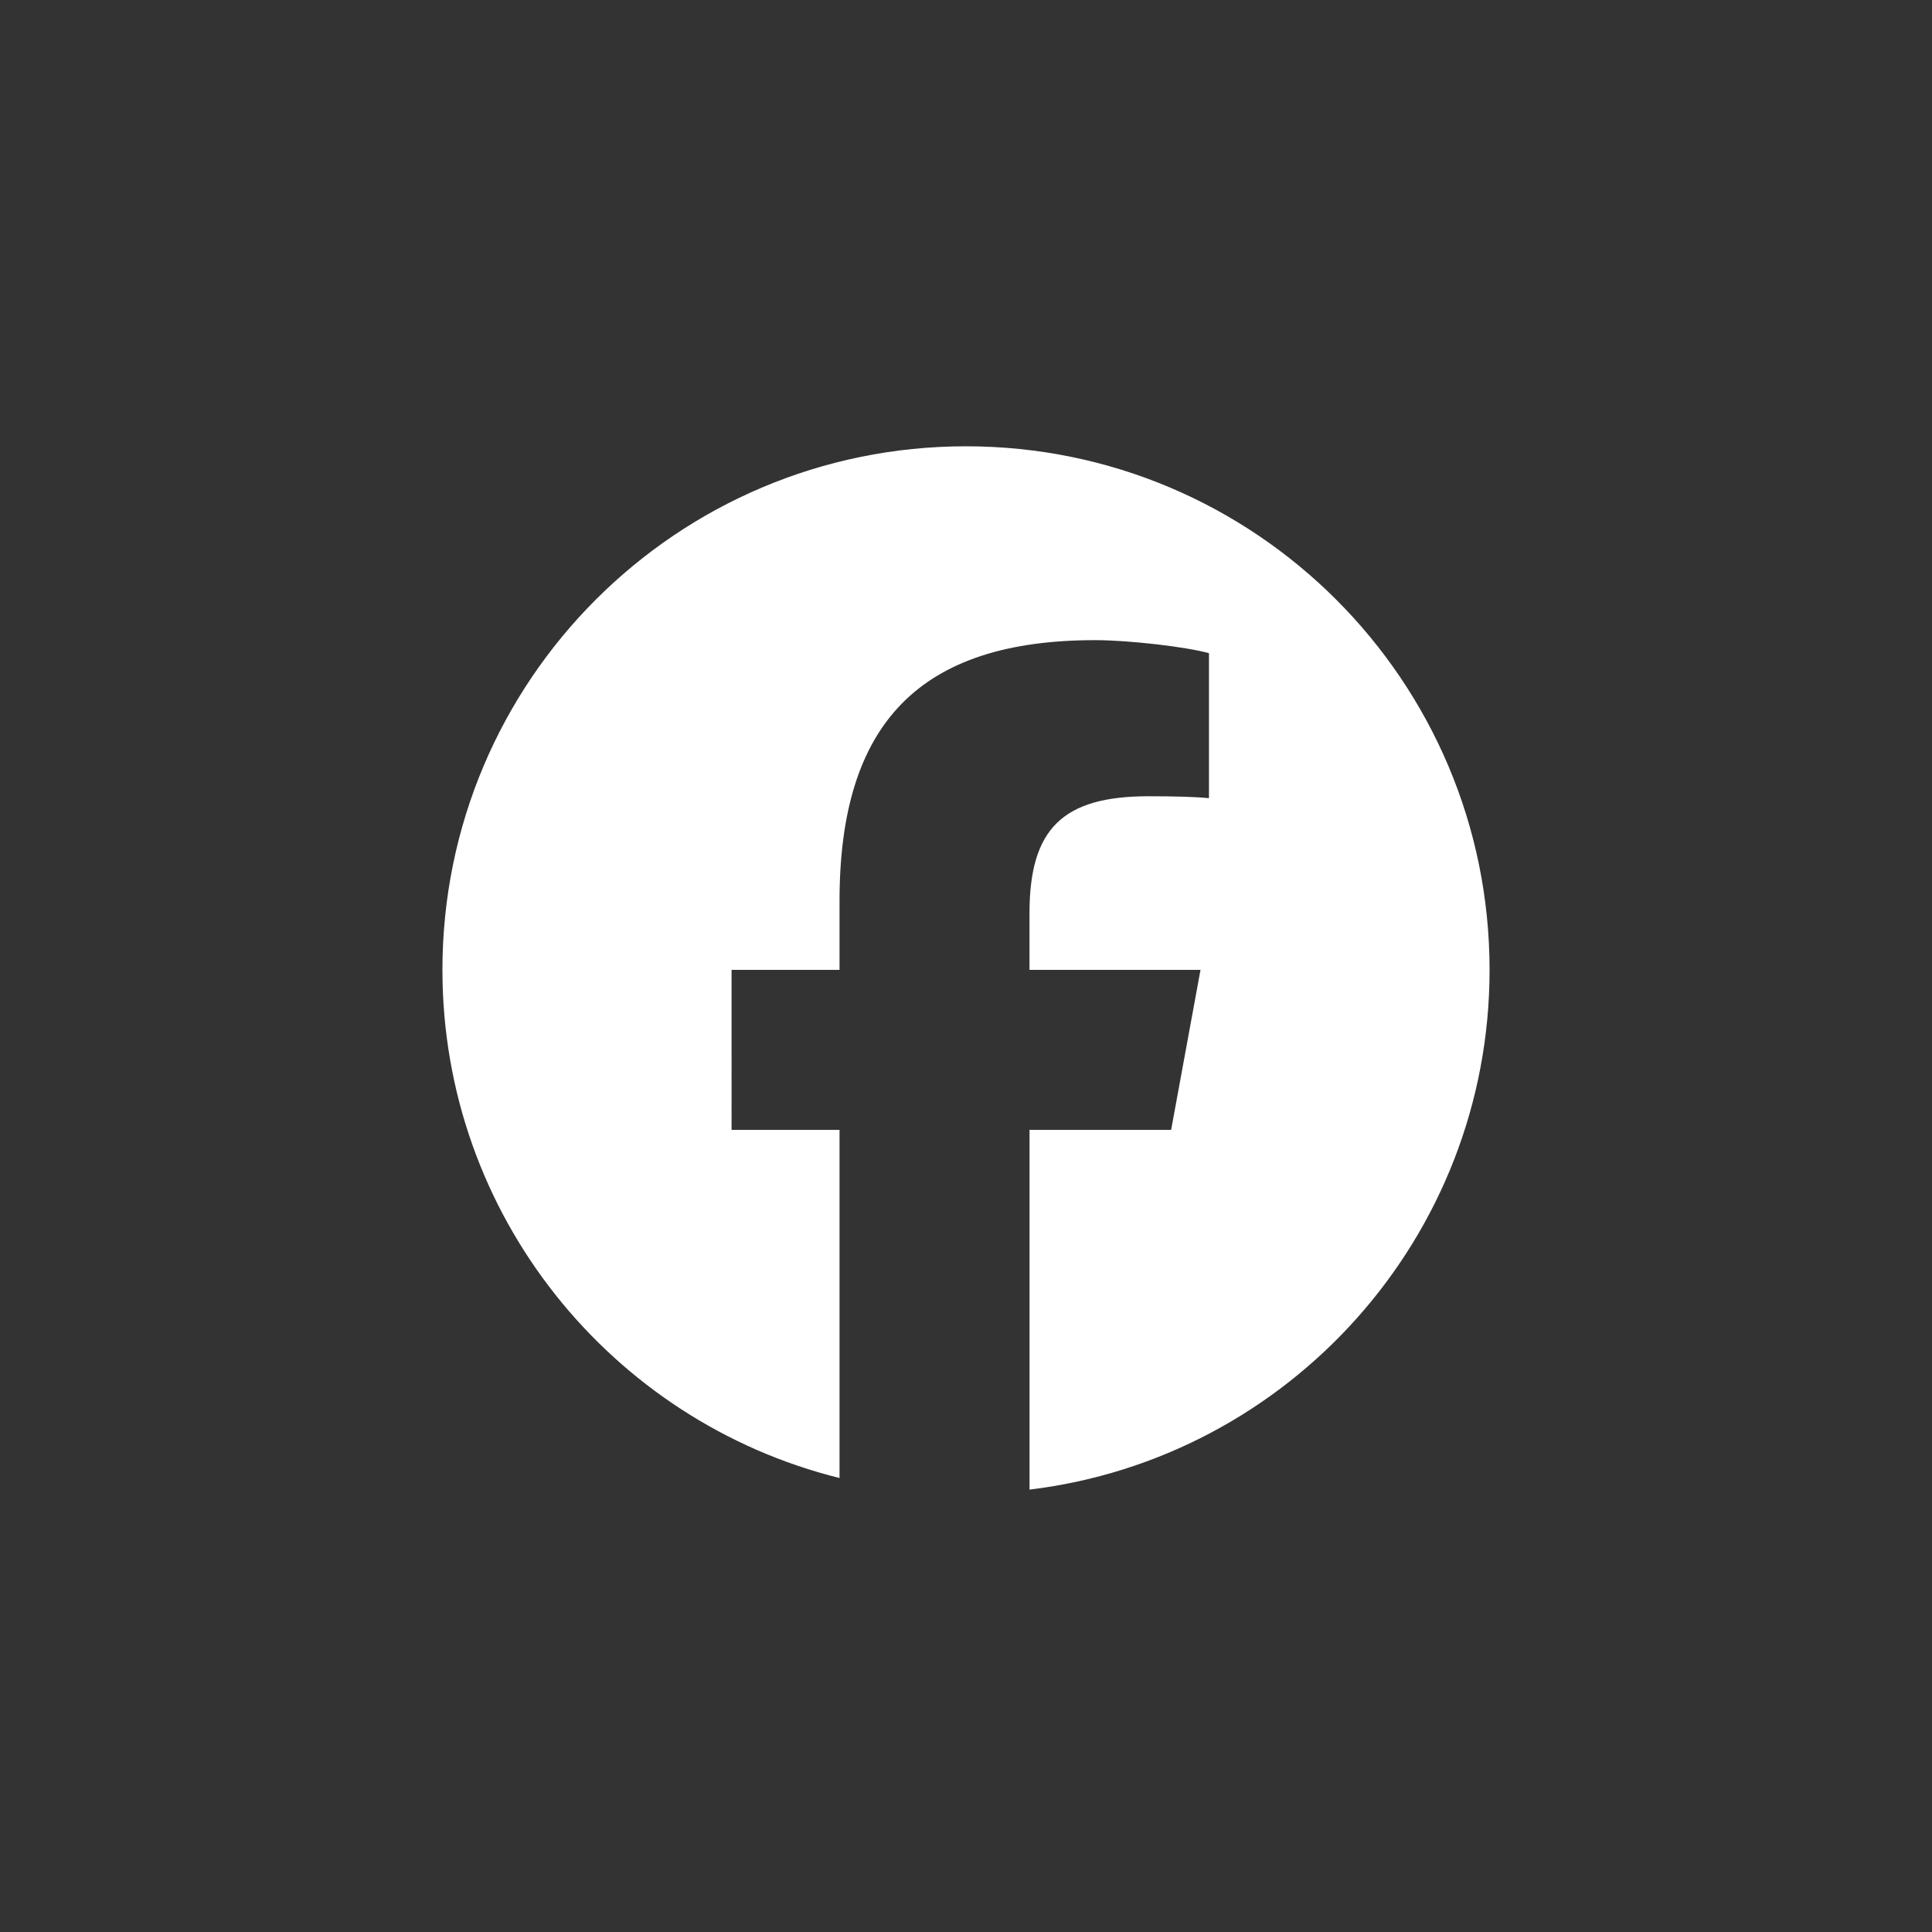 <?xml version="1.0" encoding="utf-8"?>
<!-- Generator: Adobe Illustrator 28.1.0, SVG Export Plug-In . SVG Version: 6.00 Build 0)  -->
<svg version="1.1" id="Layer_1" xmlns="http://www.w3.org/2000/svg" xmlns:xlink="http://www.w3.org/1999/xlink" x="0px" y="0px"
	 viewBox="0 0 500 500" style="enable-background:new 0 0 500 500;" xml:space="preserve">
<rect x="0" y="0" width="500" height="500" fill="#333333" stroke="none"/>
<style type="text/css">
	.st0{fill:#FFFFFF;}
</style>
<path id="Initiator" class="st0" d="M385.5,251c0-74.83-60.66-135.5-135.5-135.5S114.5,176.16,114.5,251
	c0,63.54,43.75,116.86,102.77,131.51v-90.1h-27.94V251h27.94v-17.84c0-46.12,20.87-67.49,66.15-67.49c8.59,0,23.4,1.69,29.46,3.37
	v37.53c-3.2-0.34-8.75-0.5-15.65-0.5c-22.22,0-30.8,8.42-30.8,30.3V251h44.26l-7.6,41.41h-36.65v93.1
	C333.5,377.4,385.5,320.27,385.5,251z"/>
</svg>
